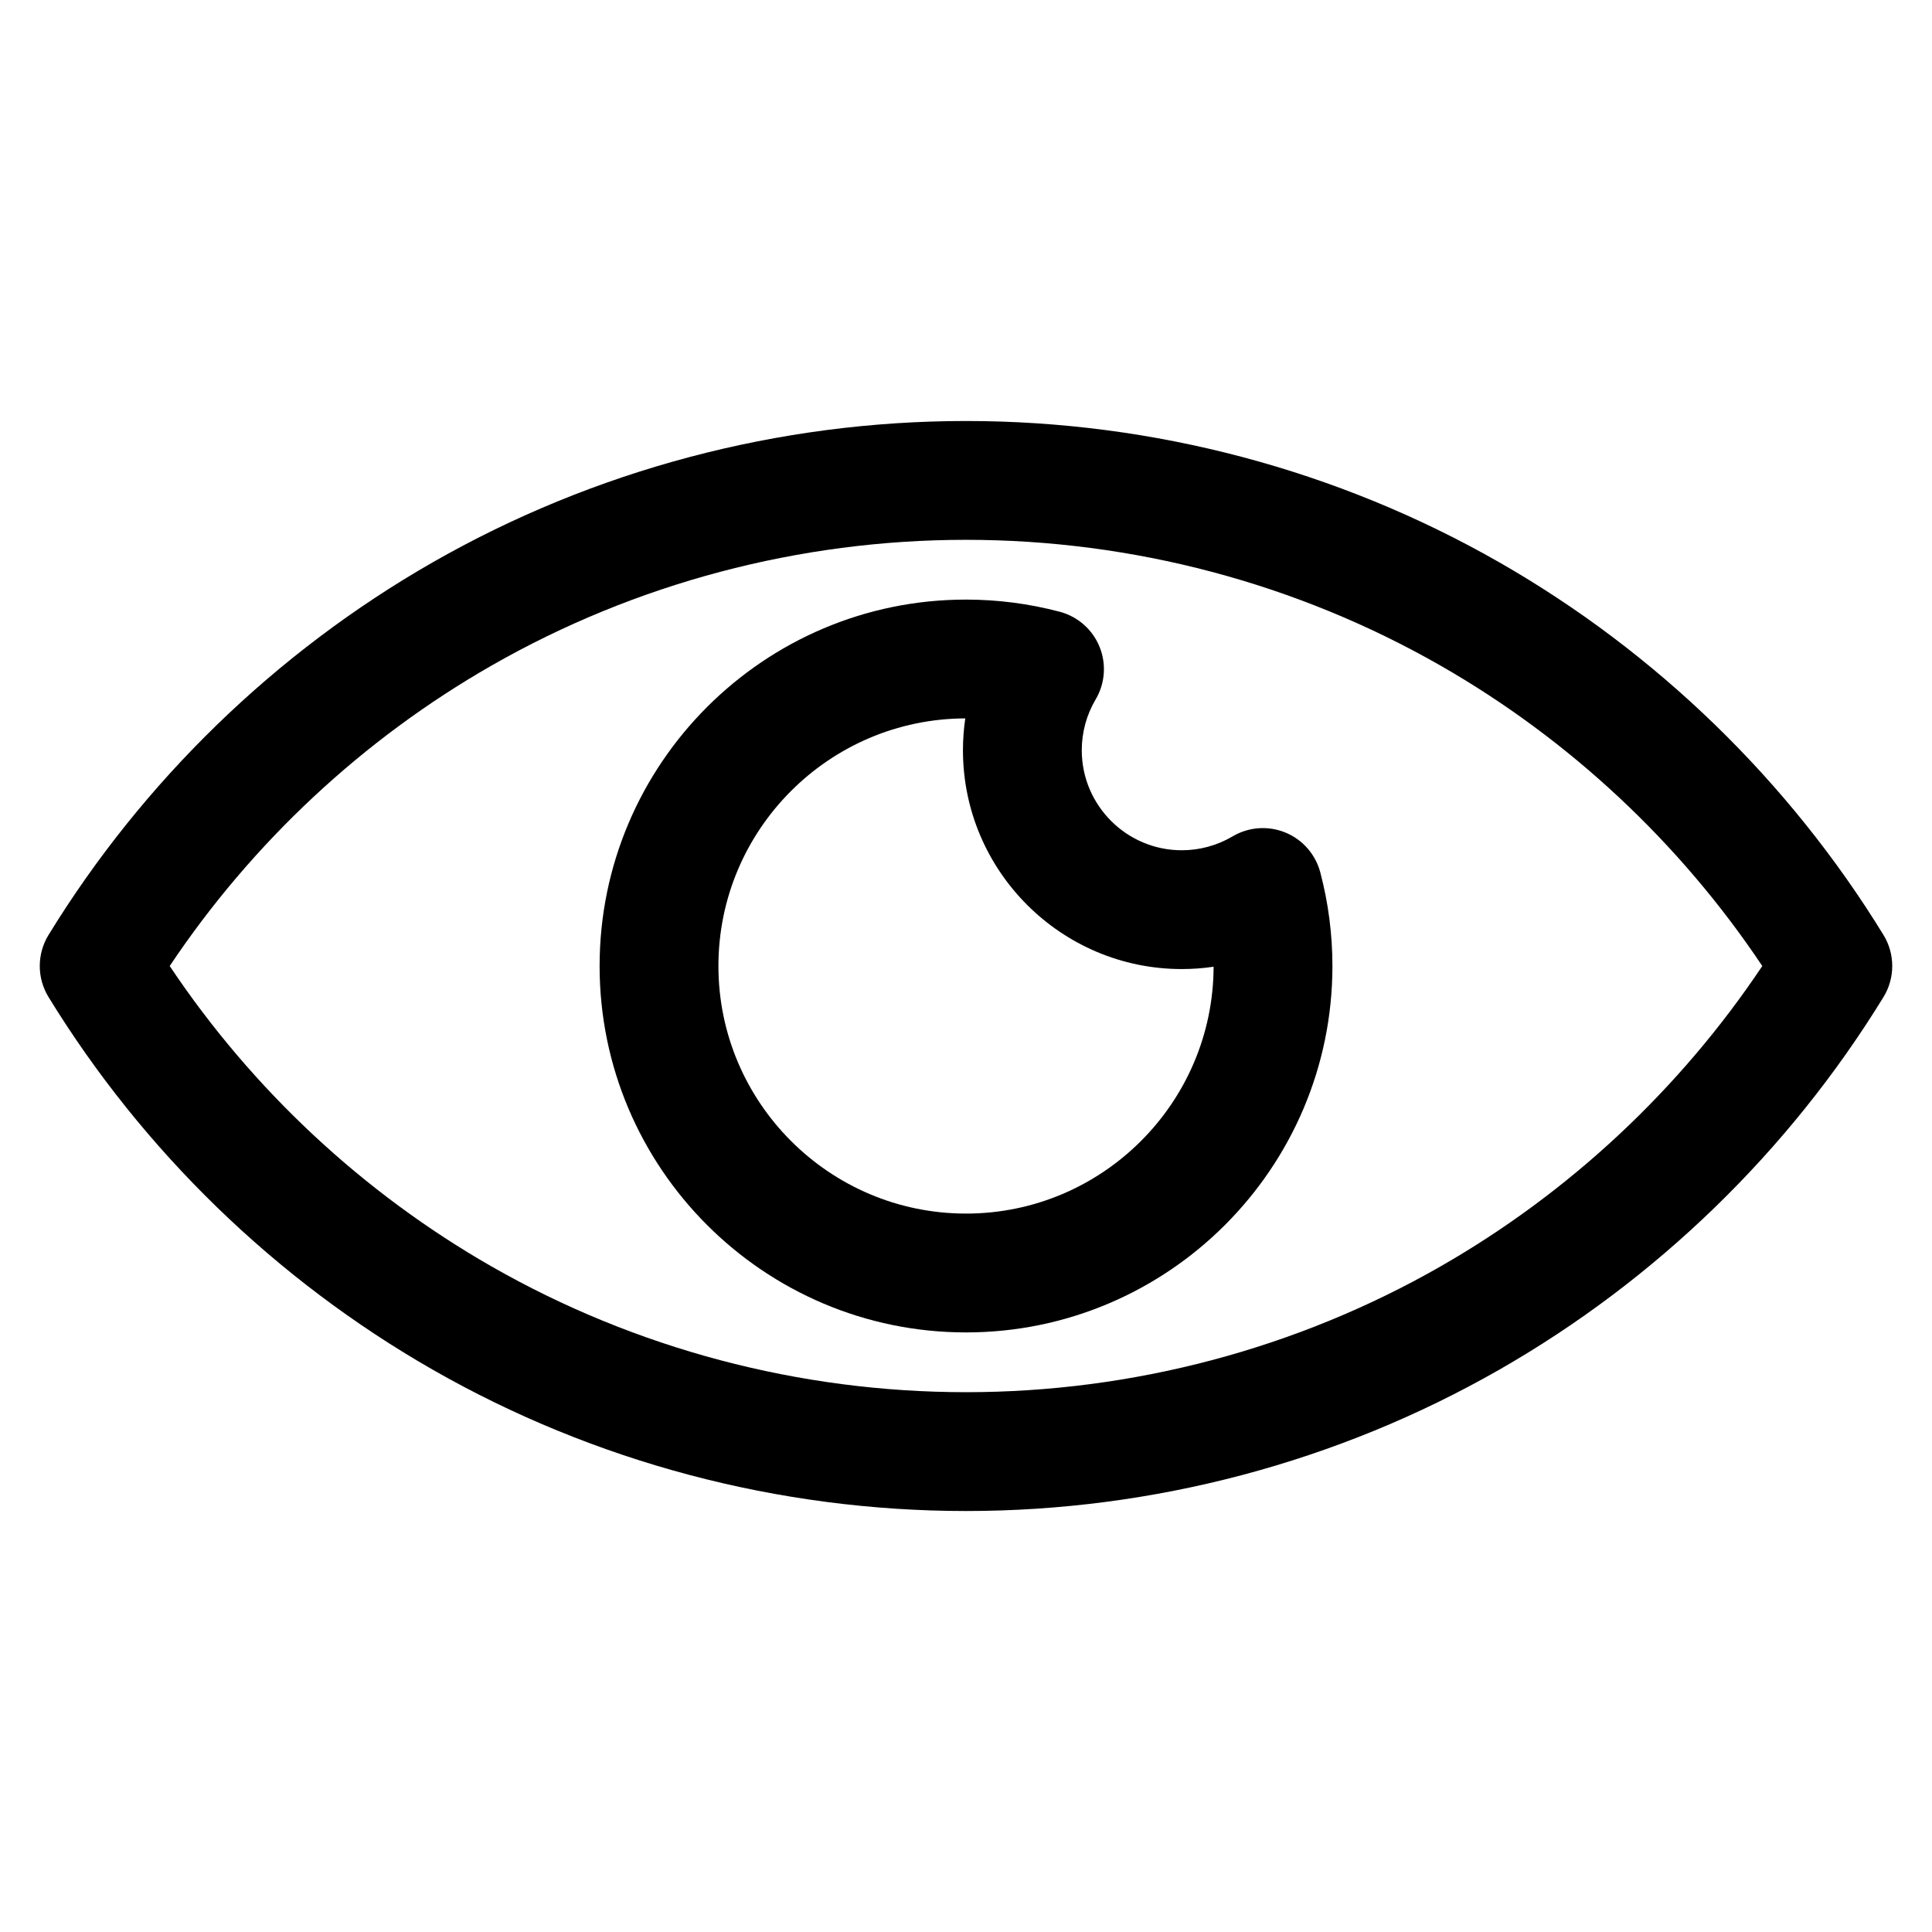 <?xml version="1.0" encoding="UTF-8"?>
<!-- Uploaded to: SVG Repo, www.svgrepo.com, Generator: SVG Repo Mixer Tools -->
<svg fill="#000000" width="800px" height="800px" version="1.1" viewBox="144 144 512 512" xmlns="http://www.w3.org/2000/svg">
 <g>
  <path d="m643.14 391.77c-25.043-40.816-60.234-74.953-101.77-98.723-42.844-24.516-91.73-37.477-141.37-37.477-49.641 0-98.523 12.961-141.37 37.477-41.539 23.77-76.73 57.906-101.77 98.723-3.098 5.051-3.098 11.414 0 16.465 25.039 40.816 60.23 74.953 101.77 98.723 42.844 24.52 91.73 37.477 141.37 37.477s98.523-12.961 141.37-37.477c41.535-23.77 76.727-57.906 101.77-98.723 3.098-5.051 3.098-11.414 0-16.465zm-117.41 87.859c-38.09 21.797-81.566 33.316-125.73 33.316s-87.641-11.523-125.73-33.32c-34.137-19.531-63.457-46.934-85.297-79.621 21.84-32.688 51.16-60.094 85.297-79.625 38.09-21.801 81.566-33.32 125.73-33.32 44.16 0 87.641 11.523 125.73 33.32 34.133 19.531 63.453 46.938 85.293 79.625-21.84 32.688-51.16 60.09-85.297 79.625z"/>
  <path d="m484.64 364.63c-4.566-1.871-9.746-1.496-13.992 1.02-4.066 2.406-8.719 3.676-13.465 3.676-14.613 0-26.504-11.891-26.504-26.504 0-4.746 1.27-9.398 3.676-13.465 2.516-4.246 2.891-9.426 1.02-13.992-1.871-4.566-5.777-7.988-10.551-9.25-8.094-2.137-16.445-3.219-24.82-3.219-53.543 0-97.102 43.559-97.102 97.102-0.004 53.547 43.559 97.105 97.102 97.105s97.102-43.559 97.102-97.102c0-8.379-1.082-16.727-3.215-24.816-1.262-4.773-4.684-8.68-9.25-10.555zm-84.637 100.98c-36.18 0-65.613-29.434-65.613-65.613 0-36.113 29.328-65.508 65.418-65.613-0.41 2.781-0.617 5.602-0.617 8.434 0 31.977 26.016 57.992 57.992 57.992 2.832 0 5.652-0.207 8.434-0.617-0.109 36.09-29.5 65.418-65.613 65.418z"/>
 </g>
</svg>